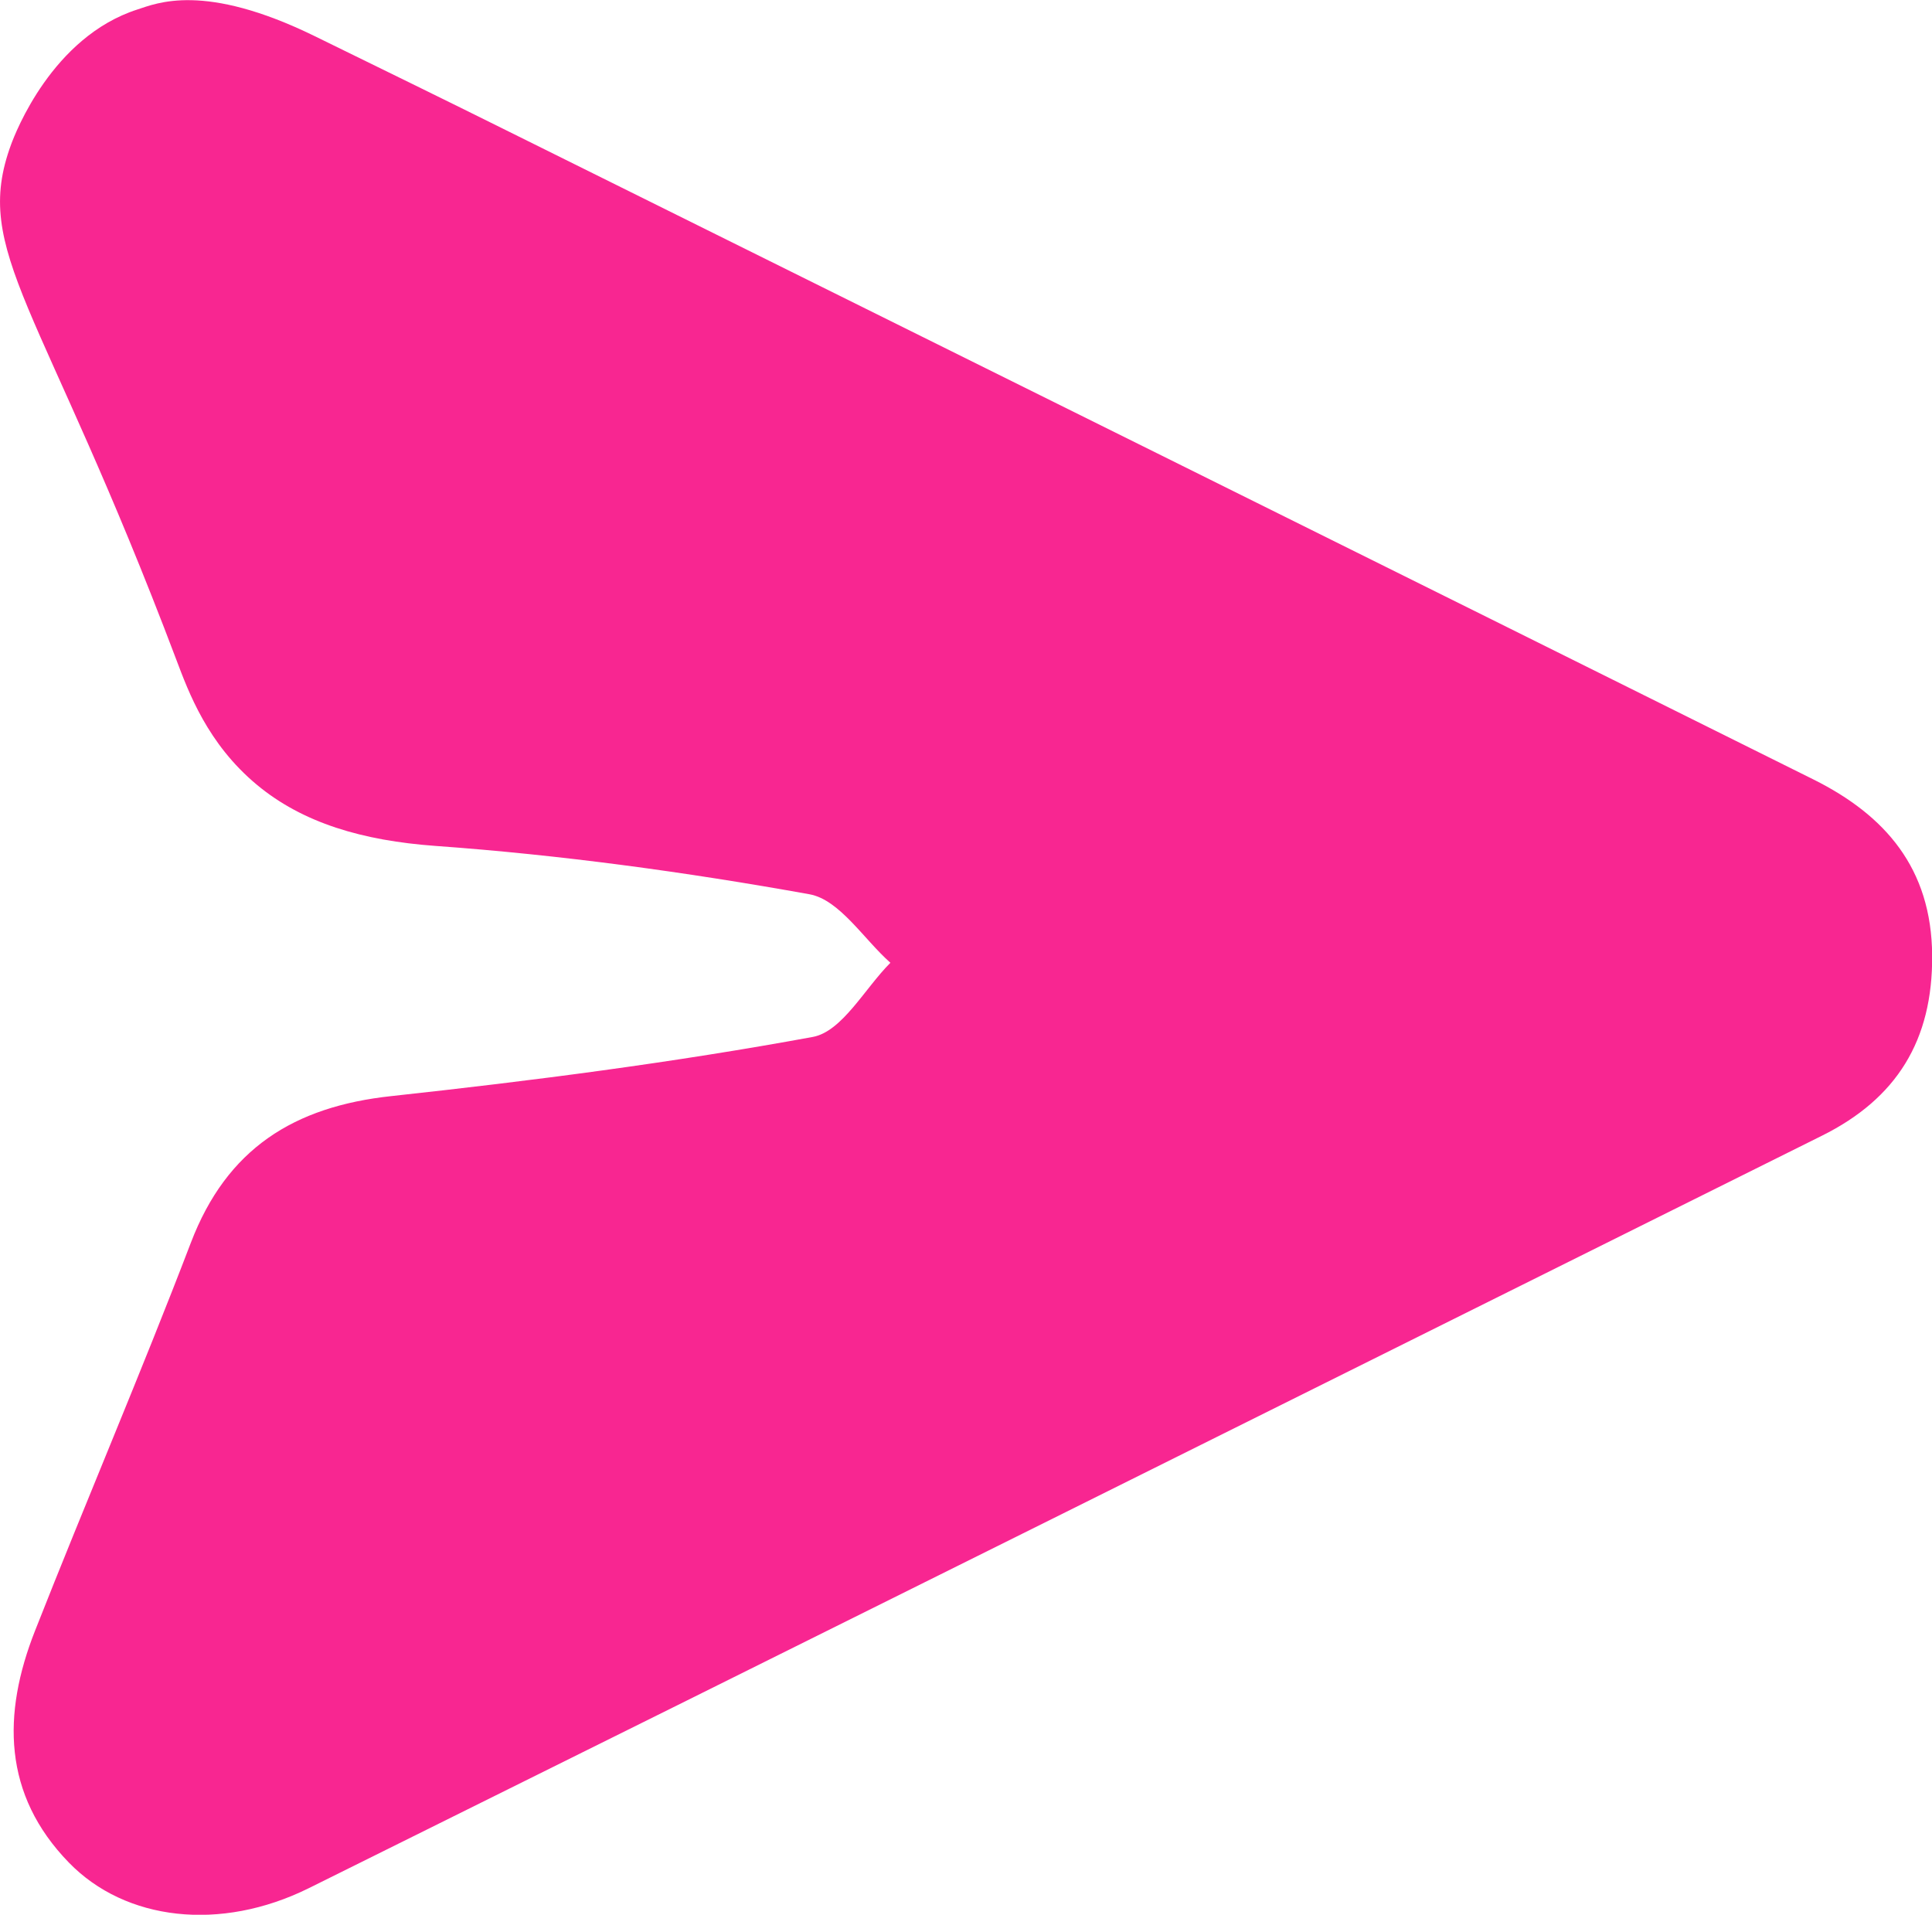 <?xml version="1.0" encoding="UTF-8"?>
<svg id="Layer_1" data-name="Layer 1" xmlns="http://www.w3.org/2000/svg" viewBox="0 0 119.86 118.79">
  <defs>
    <style>
      .cls-1 {
        fill: #f82691;
        stroke-width: 0px;
      }
    </style>
  </defs>
  <path class="cls-1" d="M.69,8.96c.26-.71,2.55-6.67,7.83-8.37,1.19-.38,4.13-1.71,11,1.65,4.04,1.98,8.08,3.95,12.1,5.95,26.97,13.38,53.94,26.76,80.89,40.17,4.45,2.22,7.32,5.51,7.36,10.91.04,5.28-2.21,8.89-6.84,11.19-31.29,15.57-62.56,31.16-93.87,46.68-5.49,2.72-11.38,2.02-14.88-1.58-4.12-4.23-4.14-9.23-2.11-14.38,3.17-8.05,6.58-16,9.67-24.08,2.23-5.84,6.39-8.45,12.45-9.1,8.75-.95,17.49-2.08,26.14-3.67,1.82-.34,3.22-3.01,4.81-4.6-1.66-1.47-3.15-3.91-5.02-4.25-7.67-1.38-15.43-2.44-23.21-3-4.52-.33-8.22-1.42-11.07-3.79-3.07-2.55-4.24-5.75-5-7.76C2.57,18.77-1.78,15.66.69,8.96Z"/>
</svg>